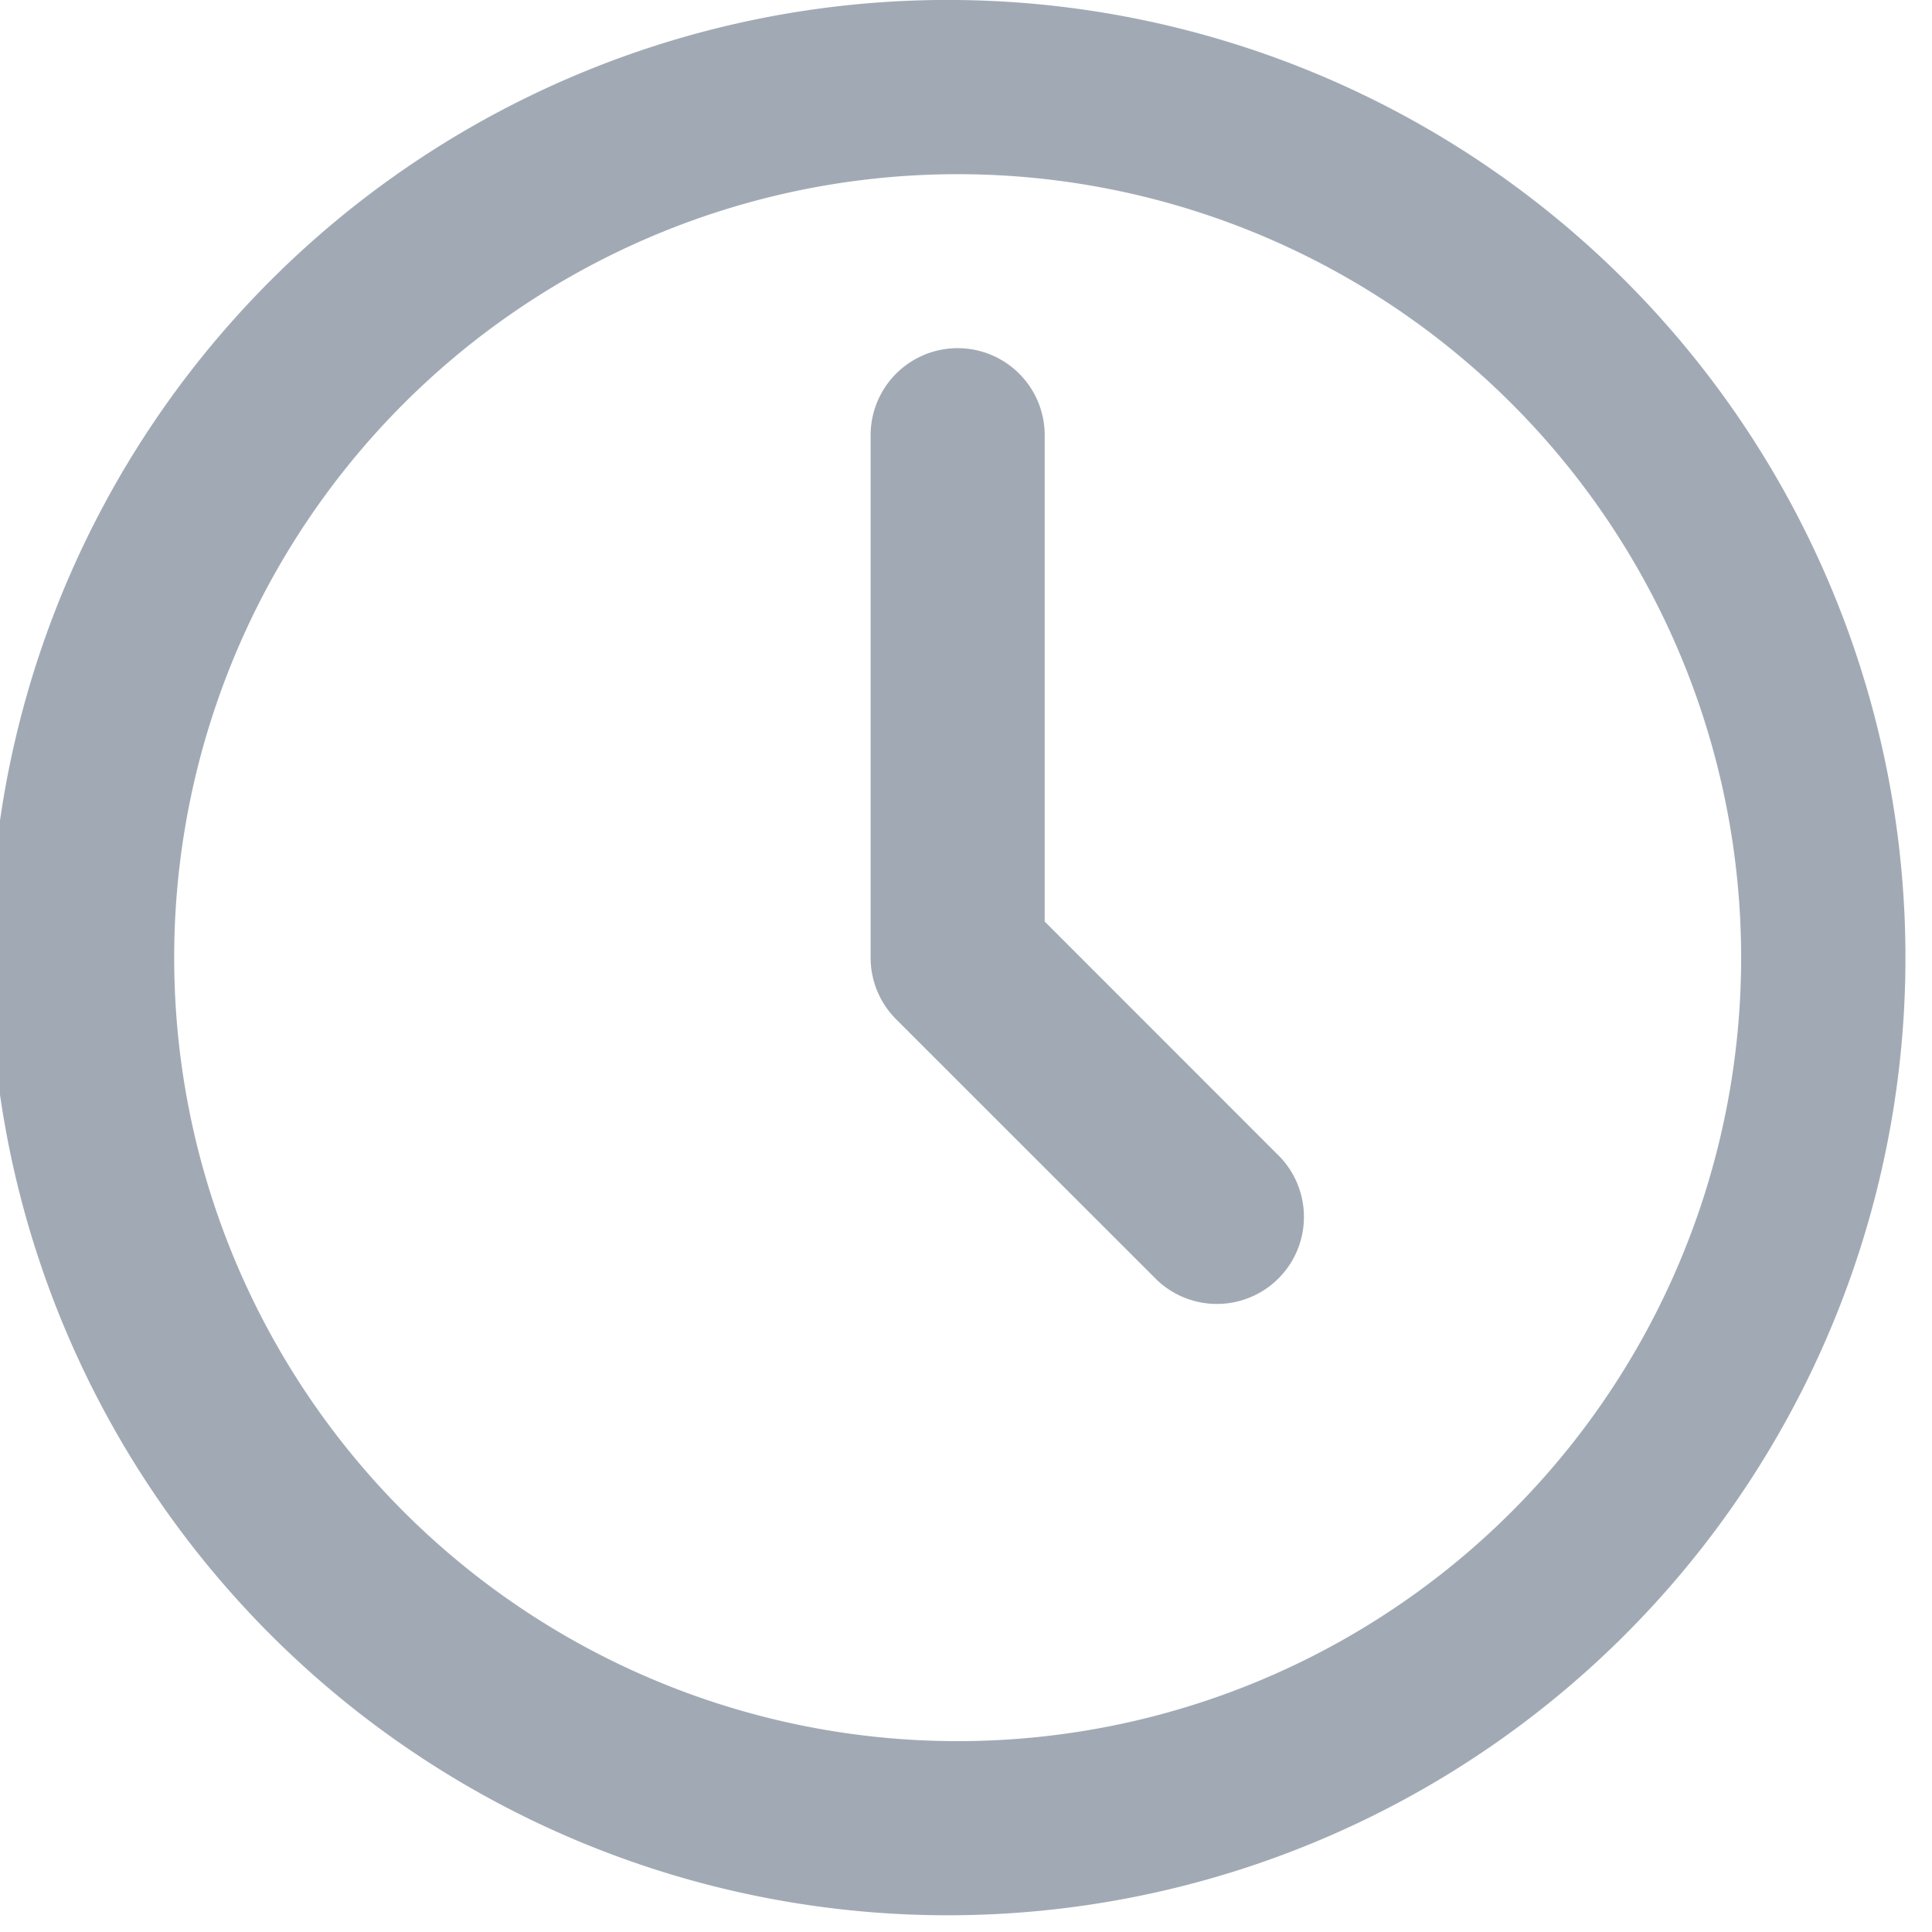 <svg xmlns="http://www.w3.org/2000/svg" width="19" height="19" viewBox="0 0 19 19">
    <path fill="#A1AAB4" fill-rule="nonzero" d="M9.418 18.835A9.418 9.418 0 1 1 9.418 0a9.418 9.418 0 0 1 0 18.835zm0-1.712a7.705 7.705 0 1 0 0-15.41 7.705 7.705 0 0 0 0 15.41zm.856-12.842v4.782l2.317 2.318a.856.856 0 0 1-1.21 1.21l-2.569-2.568a.856.856 0 0 1-.25-.605V4.28a.856.856 0 0 1 1.712 0z"/>
</svg>
